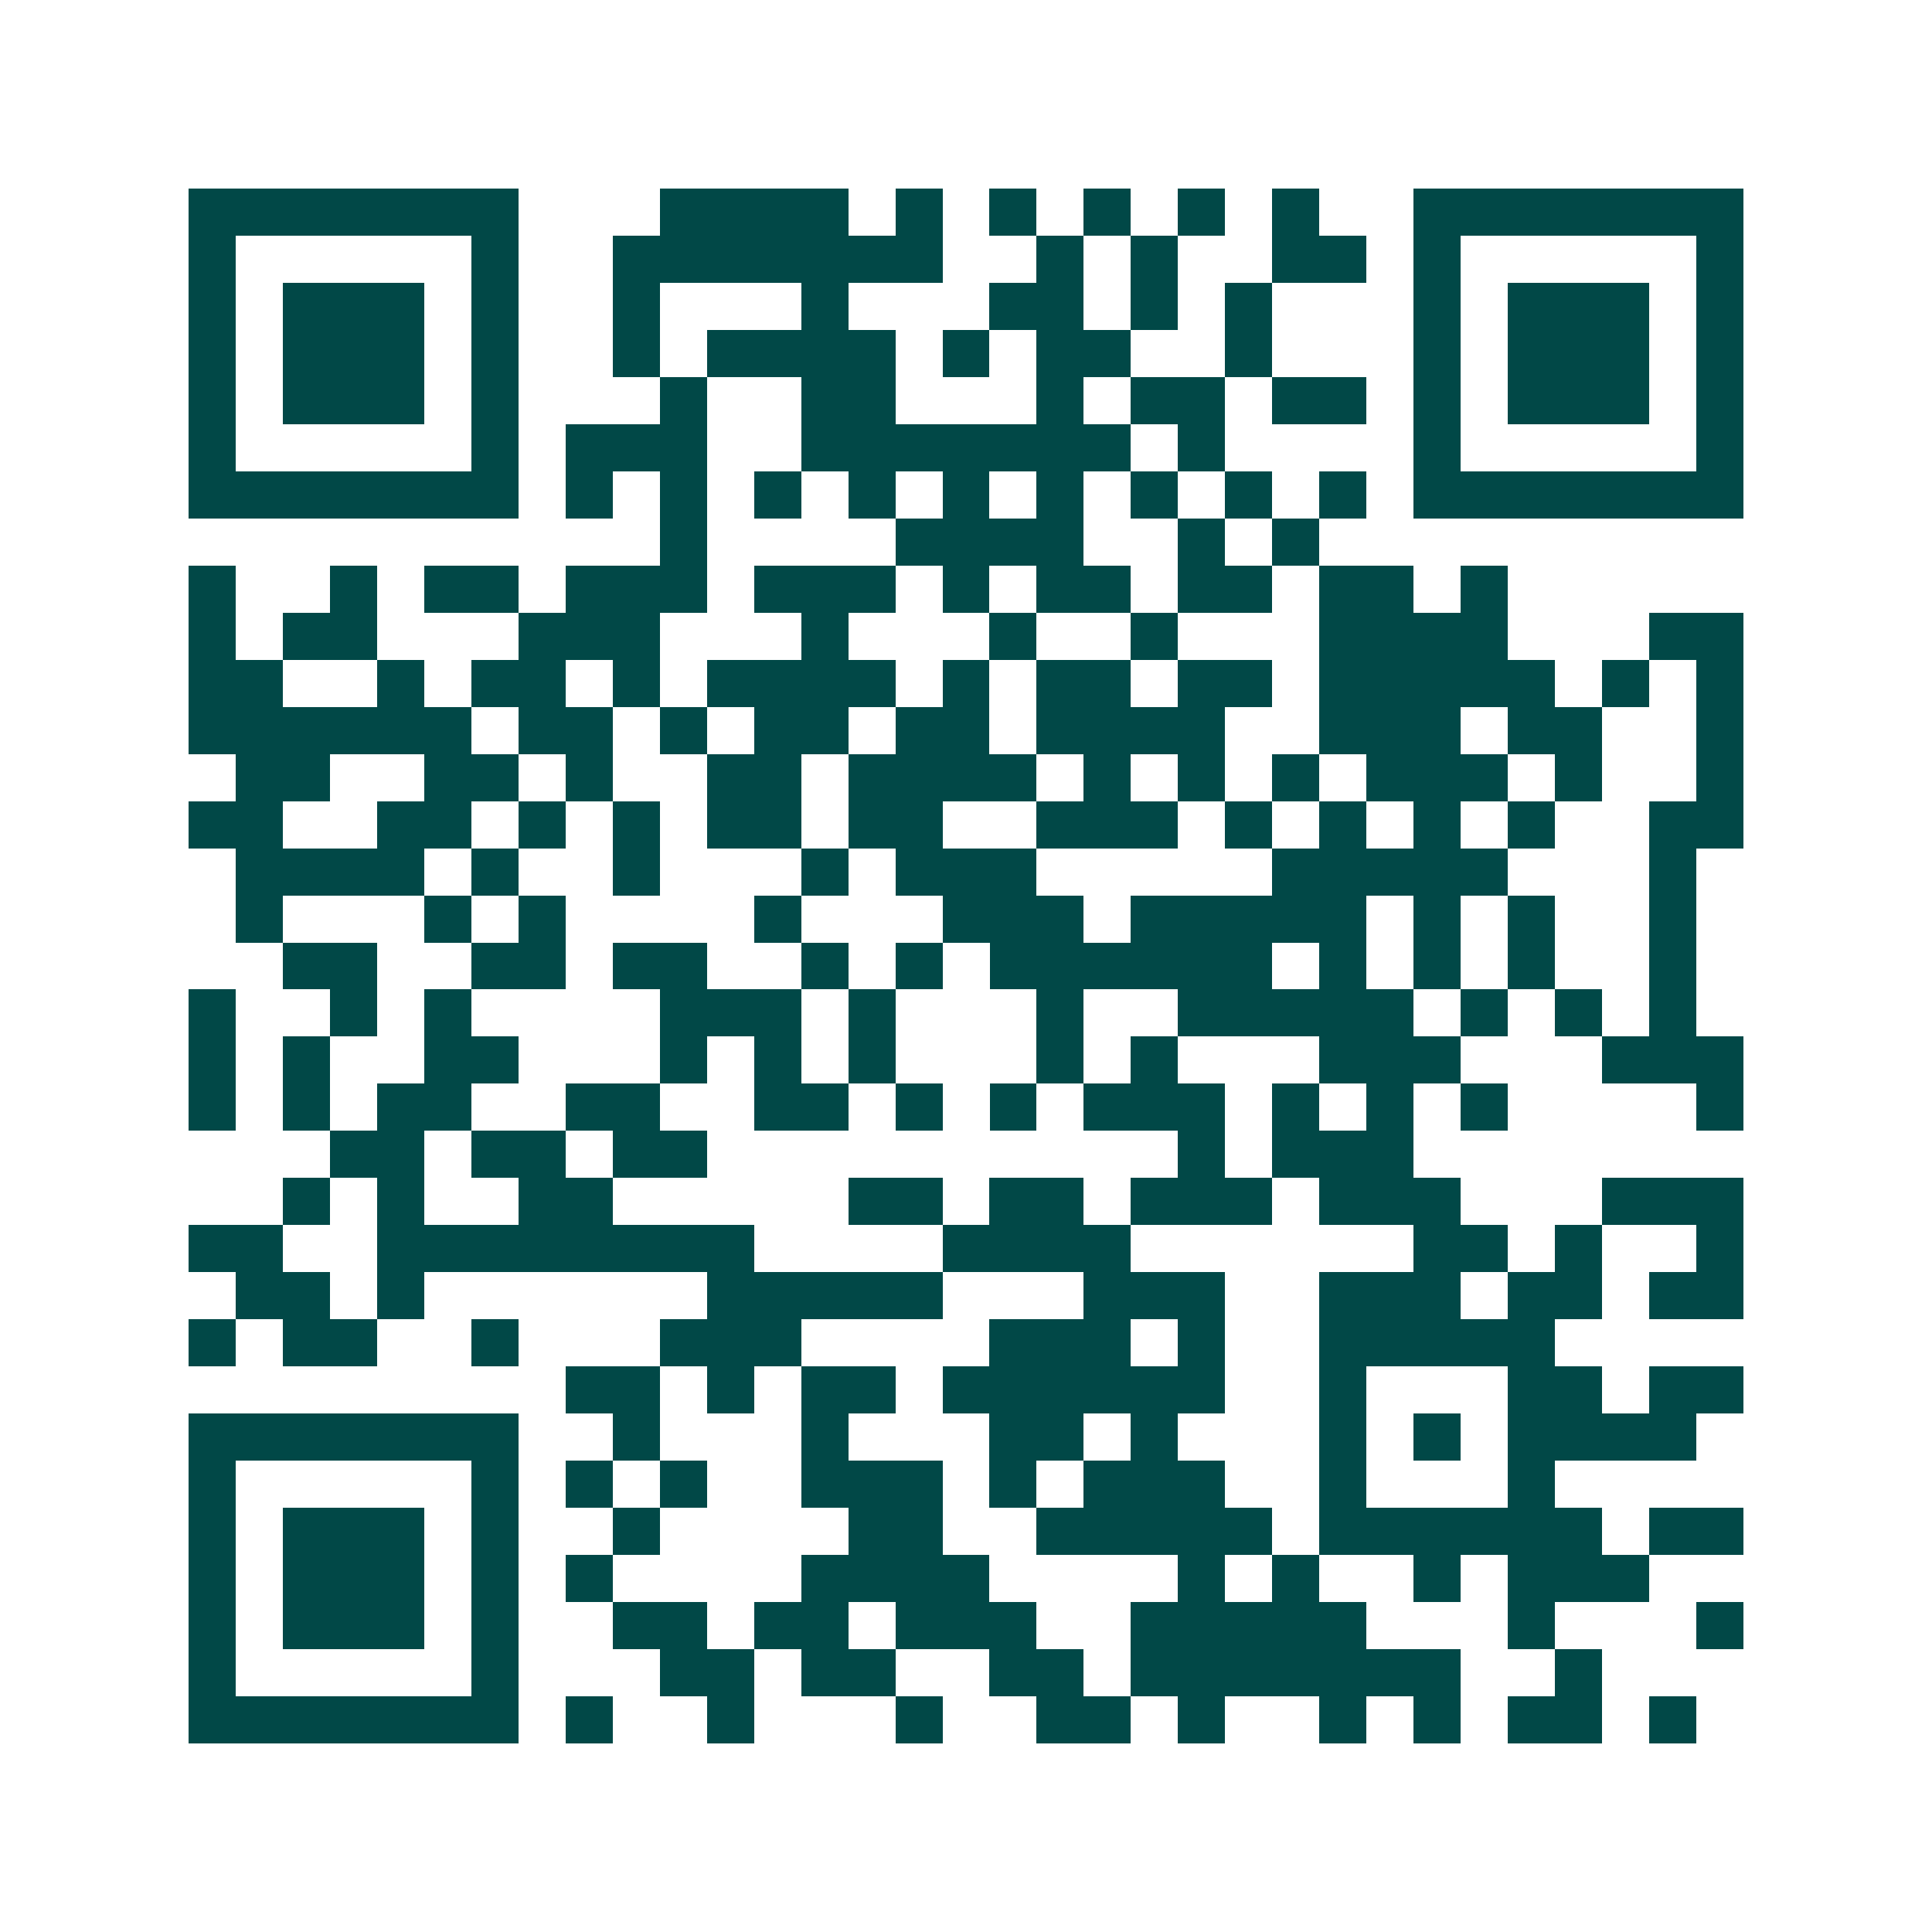 <svg xmlns="http://www.w3.org/2000/svg" width="200" height="200" viewBox="0 0 41 41" shape-rendering="crispEdges"><path fill="#ffffff" d="M0 0h41v41H0z"/><path stroke="#014847" d="M4 4.5h7m3 0h4m1 0h1m1 0h1m1 0h1m1 0h1m1 0h1m2 0h7M4 5.5h1m5 0h1m2 0h7m2 0h1m1 0h1m2 0h2m1 0h1m5 0h1M4 6.5h1m1 0h3m1 0h1m2 0h1m3 0h1m3 0h2m1 0h1m1 0h1m3 0h1m1 0h3m1 0h1M4 7.5h1m1 0h3m1 0h1m2 0h1m1 0h4m1 0h1m1 0h2m2 0h1m3 0h1m1 0h3m1 0h1M4 8.5h1m1 0h3m1 0h1m3 0h1m2 0h2m3 0h1m1 0h2m1 0h2m1 0h1m1 0h3m1 0h1M4 9.5h1m5 0h1m1 0h3m2 0h7m1 0h1m4 0h1m5 0h1M4 10.5h7m1 0h1m1 0h1m1 0h1m1 0h1m1 0h1m1 0h1m1 0h1m1 0h1m1 0h1m1 0h7M14 11.5h1m4 0h4m2 0h1m1 0h1M4 12.5h1m2 0h1m1 0h2m1 0h3m1 0h3m1 0h1m1 0h2m1 0h2m1 0h2m1 0h1M4 13.5h1m1 0h2m3 0h3m3 0h1m3 0h1m2 0h1m3 0h4m3 0h2M4 14.5h2m2 0h1m1 0h2m1 0h1m1 0h4m1 0h1m1 0h2m1 0h2m1 0h5m1 0h1m1 0h1M4 15.5h6m1 0h2m1 0h1m1 0h2m1 0h2m1 0h4m2 0h3m1 0h2m2 0h1M5 16.5h2m2 0h2m1 0h1m2 0h2m1 0h4m1 0h1m1 0h1m1 0h1m1 0h3m1 0h1m2 0h1M4 17.5h2m2 0h2m1 0h1m1 0h1m1 0h2m1 0h2m2 0h3m1 0h1m1 0h1m1 0h1m1 0h1m2 0h2M5 18.5h4m1 0h1m2 0h1m3 0h1m1 0h3m5 0h5m3 0h1M5 19.5h1m3 0h1m1 0h1m4 0h1m3 0h3m1 0h5m1 0h1m1 0h1m2 0h1M6 20.5h2m2 0h2m1 0h2m2 0h1m1 0h1m1 0h6m1 0h1m1 0h1m1 0h1m2 0h1M4 21.5h1m2 0h1m1 0h1m4 0h3m1 0h1m3 0h1m2 0h5m1 0h1m1 0h1m1 0h1M4 22.5h1m1 0h1m2 0h2m3 0h1m1 0h1m1 0h1m3 0h1m1 0h1m3 0h3m3 0h3M4 23.5h1m1 0h1m1 0h2m2 0h2m2 0h2m1 0h1m1 0h1m1 0h3m1 0h1m1 0h1m1 0h1m4 0h1M7 24.5h2m1 0h2m1 0h2m10 0h1m1 0h3M6 25.5h1m1 0h1m2 0h2m5 0h2m1 0h2m1 0h3m1 0h3m3 0h3M4 26.5h2m2 0h8m4 0h4m6 0h2m1 0h1m2 0h1M5 27.5h2m1 0h1m6 0h5m3 0h3m2 0h3m1 0h2m1 0h2M4 28.5h1m1 0h2m2 0h1m3 0h3m4 0h3m1 0h1m2 0h5M12 29.5h2m1 0h1m1 0h2m1 0h6m2 0h1m3 0h2m1 0h2M4 30.5h7m2 0h1m3 0h1m3 0h2m1 0h1m3 0h1m1 0h1m1 0h4M4 31.5h1m5 0h1m1 0h1m1 0h1m2 0h3m1 0h1m1 0h3m2 0h1m3 0h1M4 32.5h1m1 0h3m1 0h1m2 0h1m4 0h2m2 0h5m1 0h6m1 0h2M4 33.5h1m1 0h3m1 0h1m1 0h1m4 0h4m4 0h1m1 0h1m2 0h1m1 0h3M4 34.5h1m1 0h3m1 0h1m2 0h2m1 0h2m1 0h3m2 0h5m3 0h1m3 0h1M4 35.5h1m5 0h1m3 0h2m1 0h2m2 0h2m1 0h7m2 0h1M4 36.5h7m1 0h1m2 0h1m3 0h1m2 0h2m1 0h1m2 0h1m1 0h1m1 0h2m1 0h1"/></svg>
